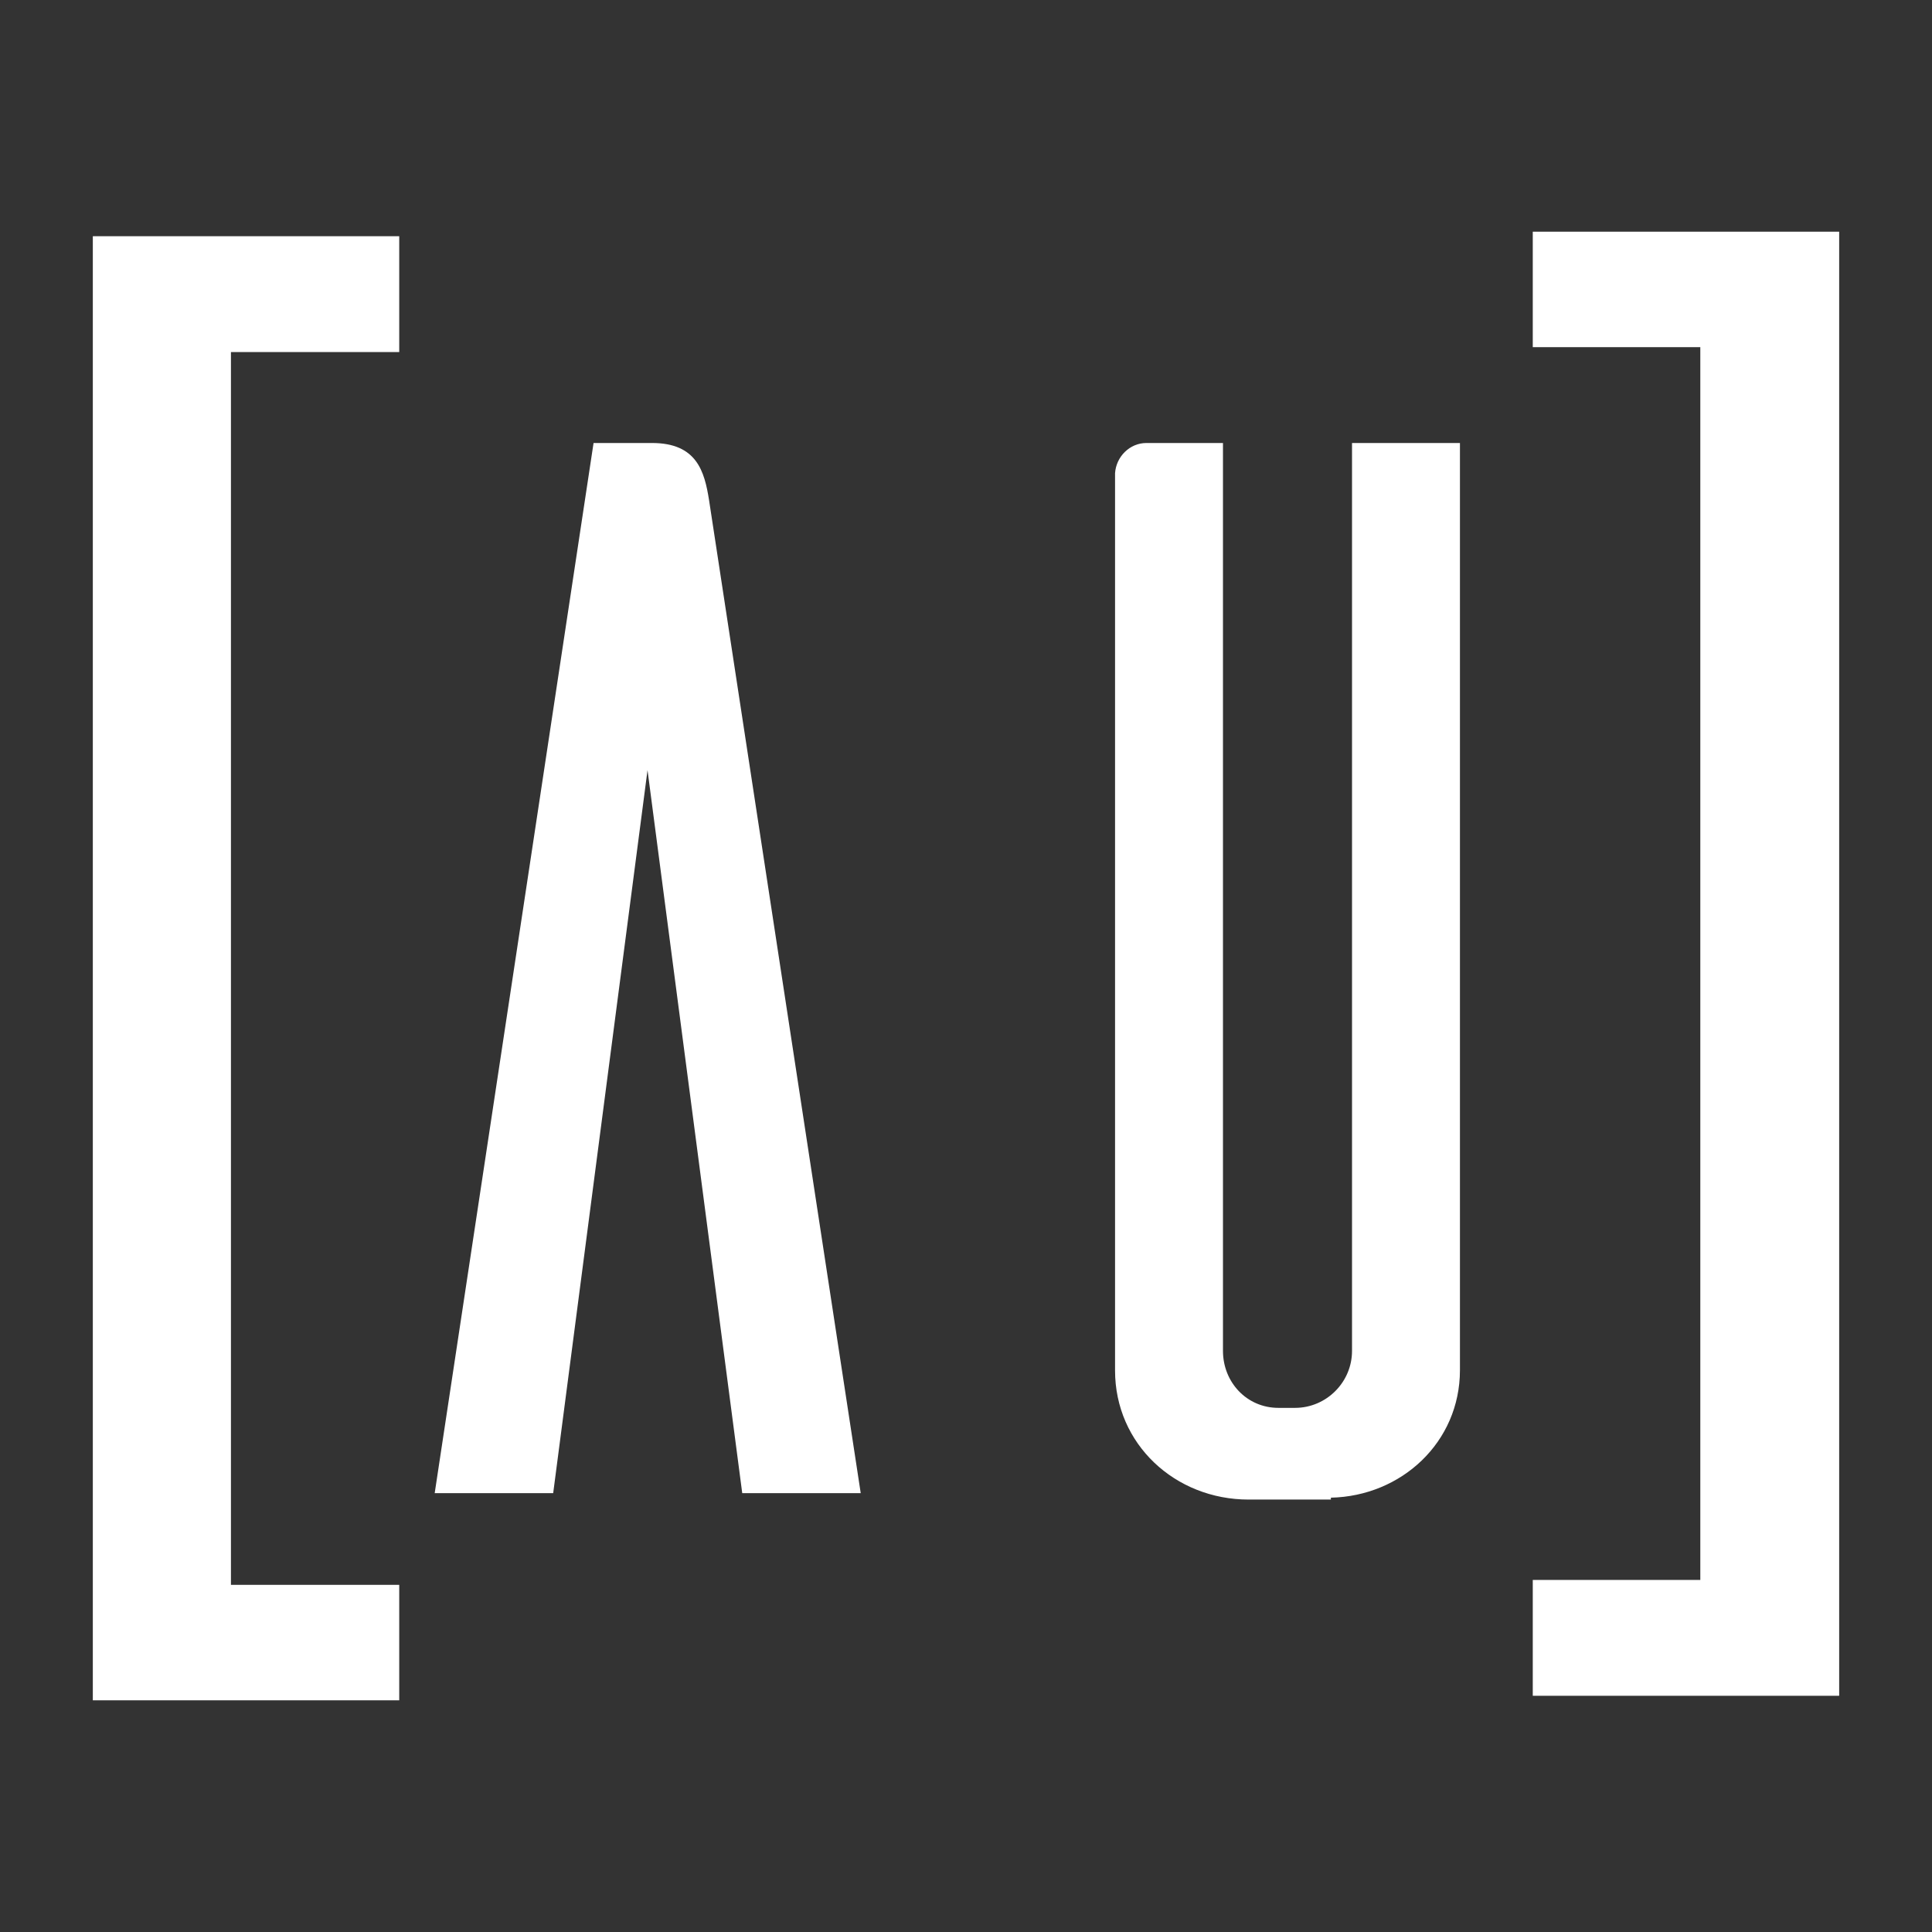 <?xml version="1.0" encoding="utf-8"?>
<!-- Generator: Adobe Illustrator 24.1.0, SVG Export Plug-In . SVG Version: 6.00 Build 0)  -->
<svg version="1.1" baseProfile="tiny" id="Livello_1"
	 xmlns="http://www.w3.org/2000/svg" xmlns:xlink="http://www.w3.org/1999/xlink" x="0px" y="0px" viewBox="0 0 512 512"
	 xml:space="preserve">
<rect x="0" y="0" width="512" height="512" fill="#333333" stroke="none"/>
<rect display="none" width="512" height="512"/>
<g>
	<polygon fill="#FFFFFF" points="24.6,450.6 24.6,62.6 105.8,62.6 105.8,93.3 61.2,93.3 61.2,420 105.8,420 105.8,450.6 	"/>
	<polygon fill="#FFFFFF" points="487.4,449.4 406.2,449.4 406.2,418.7 450.6,418.7 450.6,92 406.2,92 406.2,61.4 487.4,61.4 	"/>
	<path fill="#FFFFFF" d="M352.7,397.3v-0.4c18.7-0.4,34.2-14.7,34.2-33.8V117.4l0,0h-28.6v240.6c0,8.3-6.8,15.1-15.1,15.1h-4.4
		c-8.4,0-14.7-6.8-14.7-15.1V117.4h-20.3c-4.4,0-8,3.6-8.3,8v237.8c0,19.5,15.9,34.2,35.4,34.2H352.7z"/>
	<path fill="#FFFFFF" d="M171.6,204.1l25.1,191.6h31.4l-40.2-263.2c-1.2-7.5-3.2-15.1-15.1-15.1h-15.5l-42.1,278.3h31.4L171.6,204.1
		z"/>
</g>
</svg>
